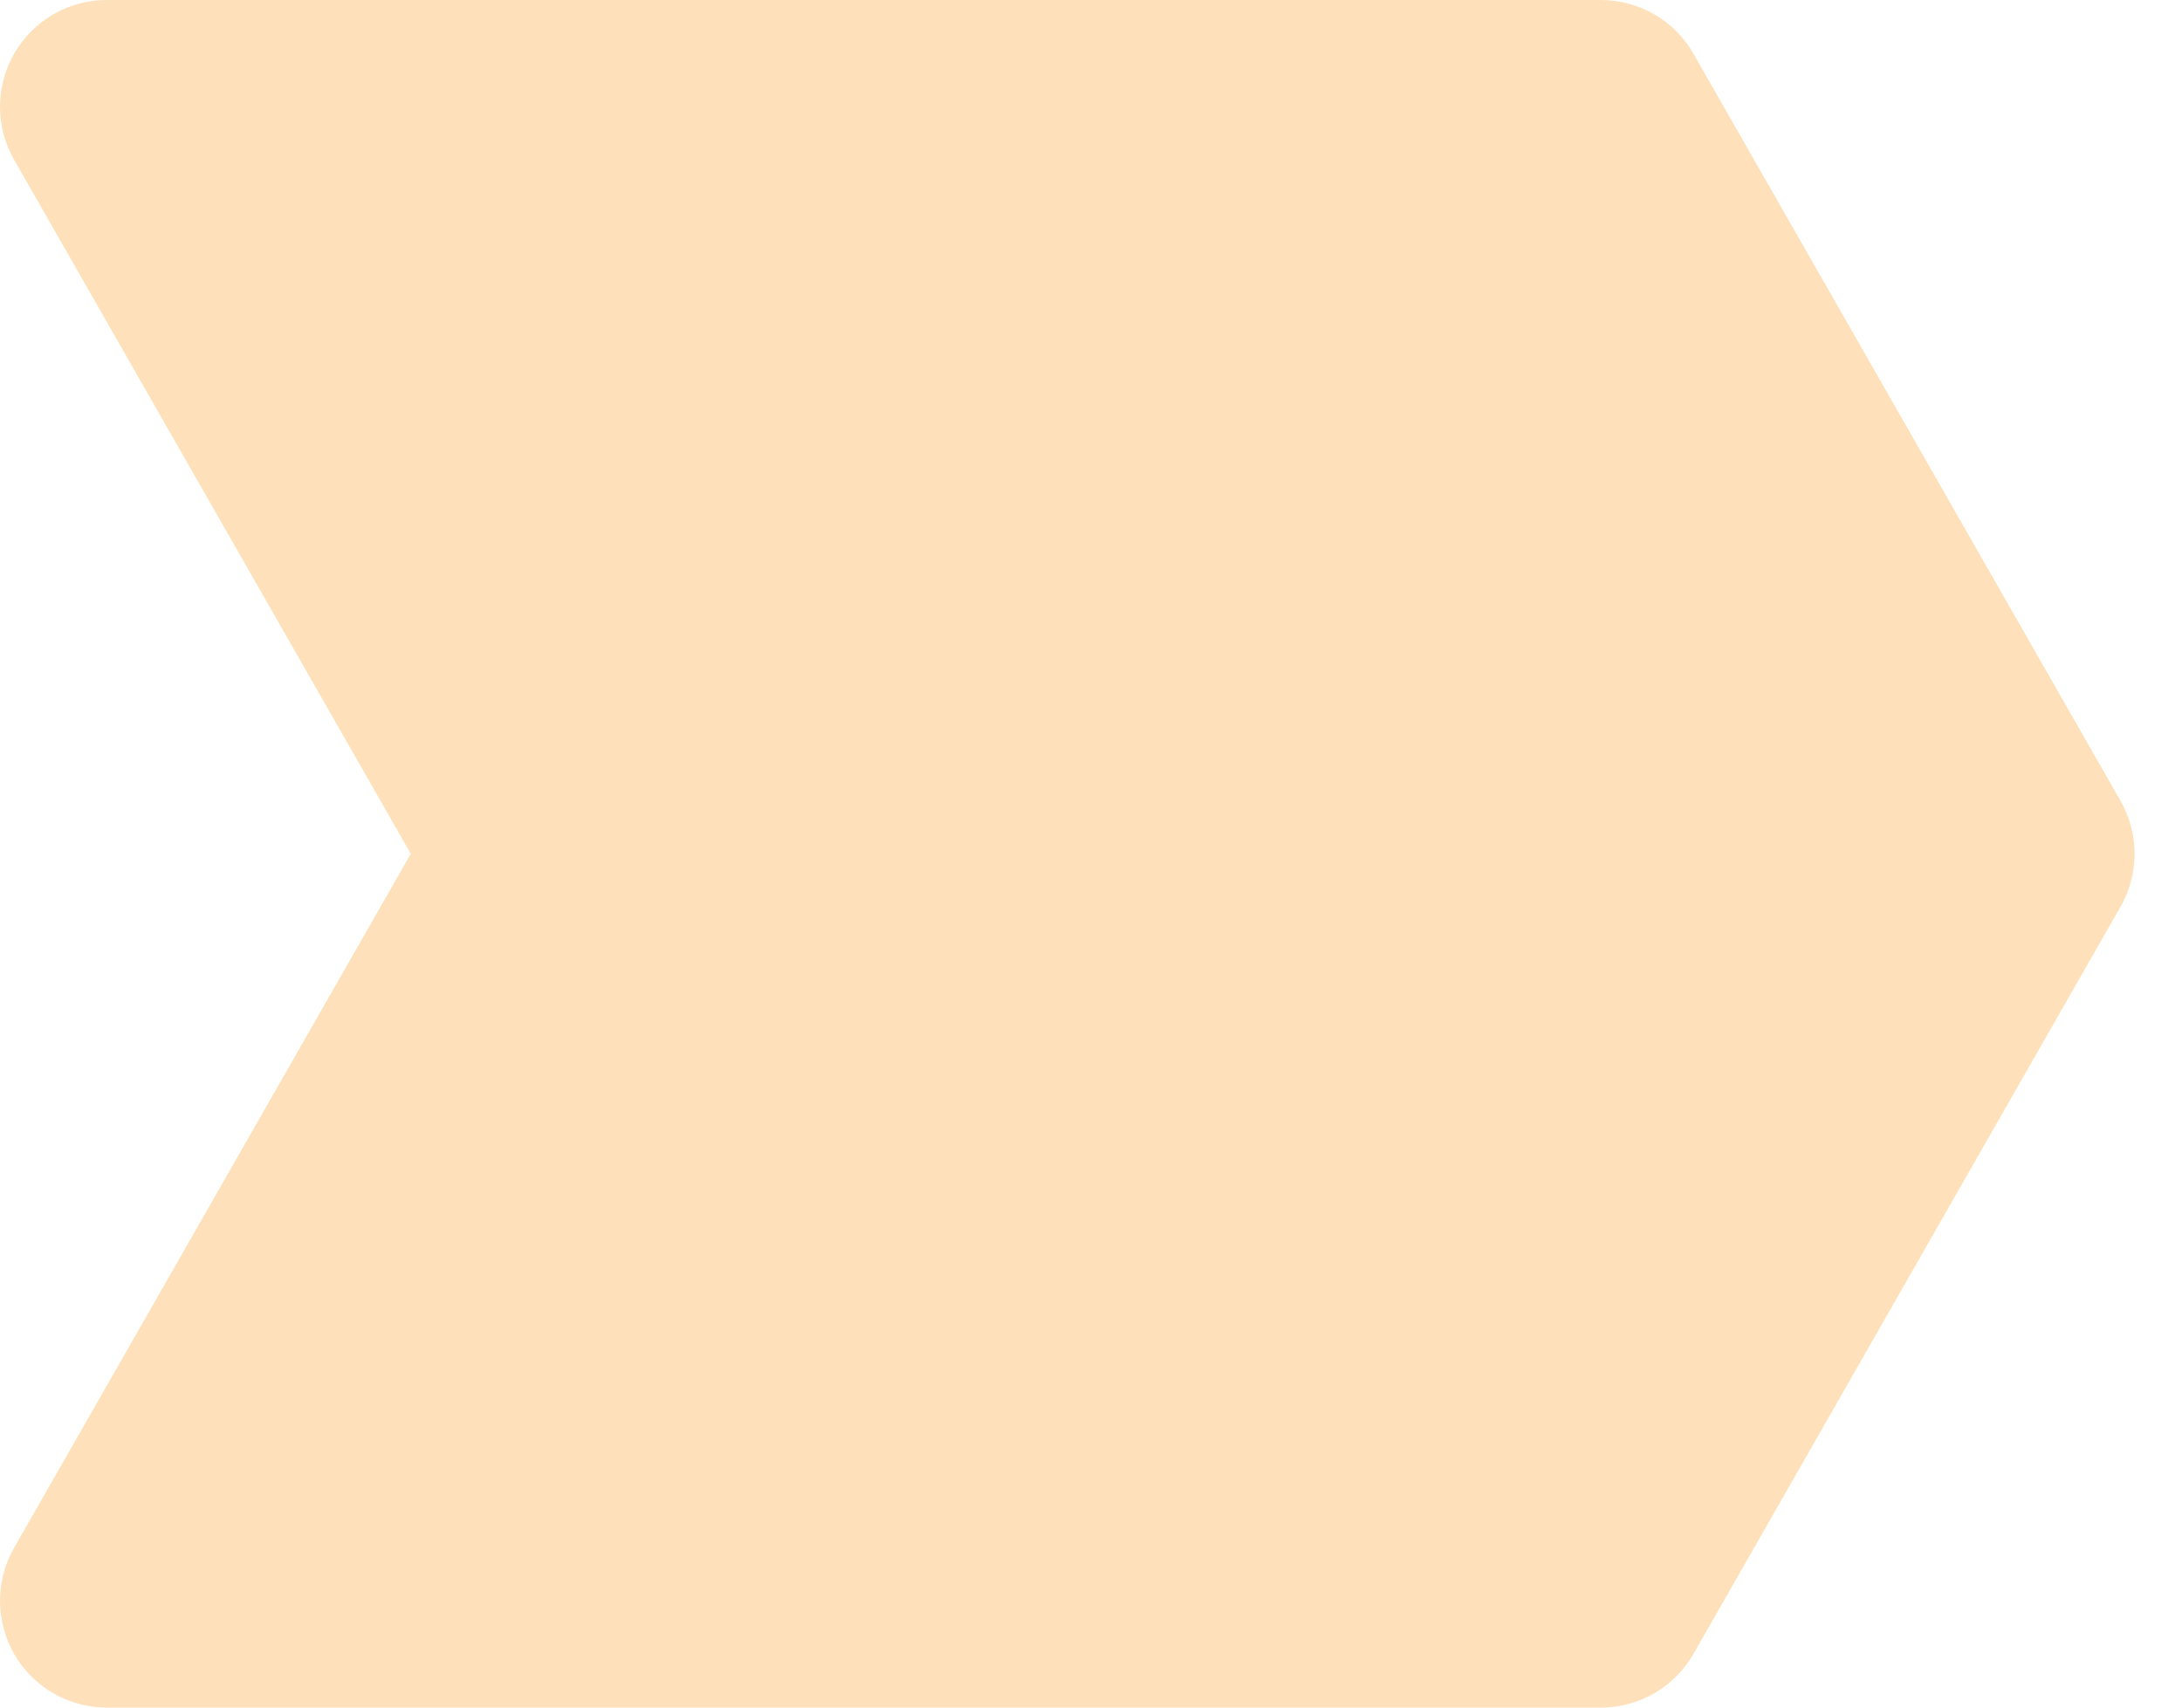 <?xml version="1.0" encoding="UTF-8"?> <svg xmlns="http://www.w3.org/2000/svg" width="23" height="18" viewBox="0 0 23 18" fill="none"> <path d="M22.352 8.442L17.851 0.567C17.753 0.395 17.611 0.252 17.439 0.152C17.268 0.053 17.073 6.39608e-05 16.875 0H1.125C0.928 6.35333e-05 0.734 0.052 0.563 0.15C0.393 0.249 0.251 0.39 0.152 0.56C0.053 0.731 0.001 0.924 6.42371e-06 1.121C-0.001 1.318 0.05 1.512 0.148 1.683L4.33 9L0.148 16.317C0.05 16.488 -0.001 16.682 6.42371e-06 16.879C0.001 17.076 0.053 17.269 0.152 17.44C0.251 17.61 0.393 17.751 0.563 17.85C0.734 17.948 0.928 18 1.125 18H16.875C17.073 18 17.268 17.948 17.439 17.848C17.611 17.748 17.753 17.605 17.851 17.433L22.352 9.558C22.449 9.388 22.5 9.196 22.5 9C22.5 8.804 22.449 8.612 22.352 8.442Z" fill="#FEE1BB"></path> </svg> 